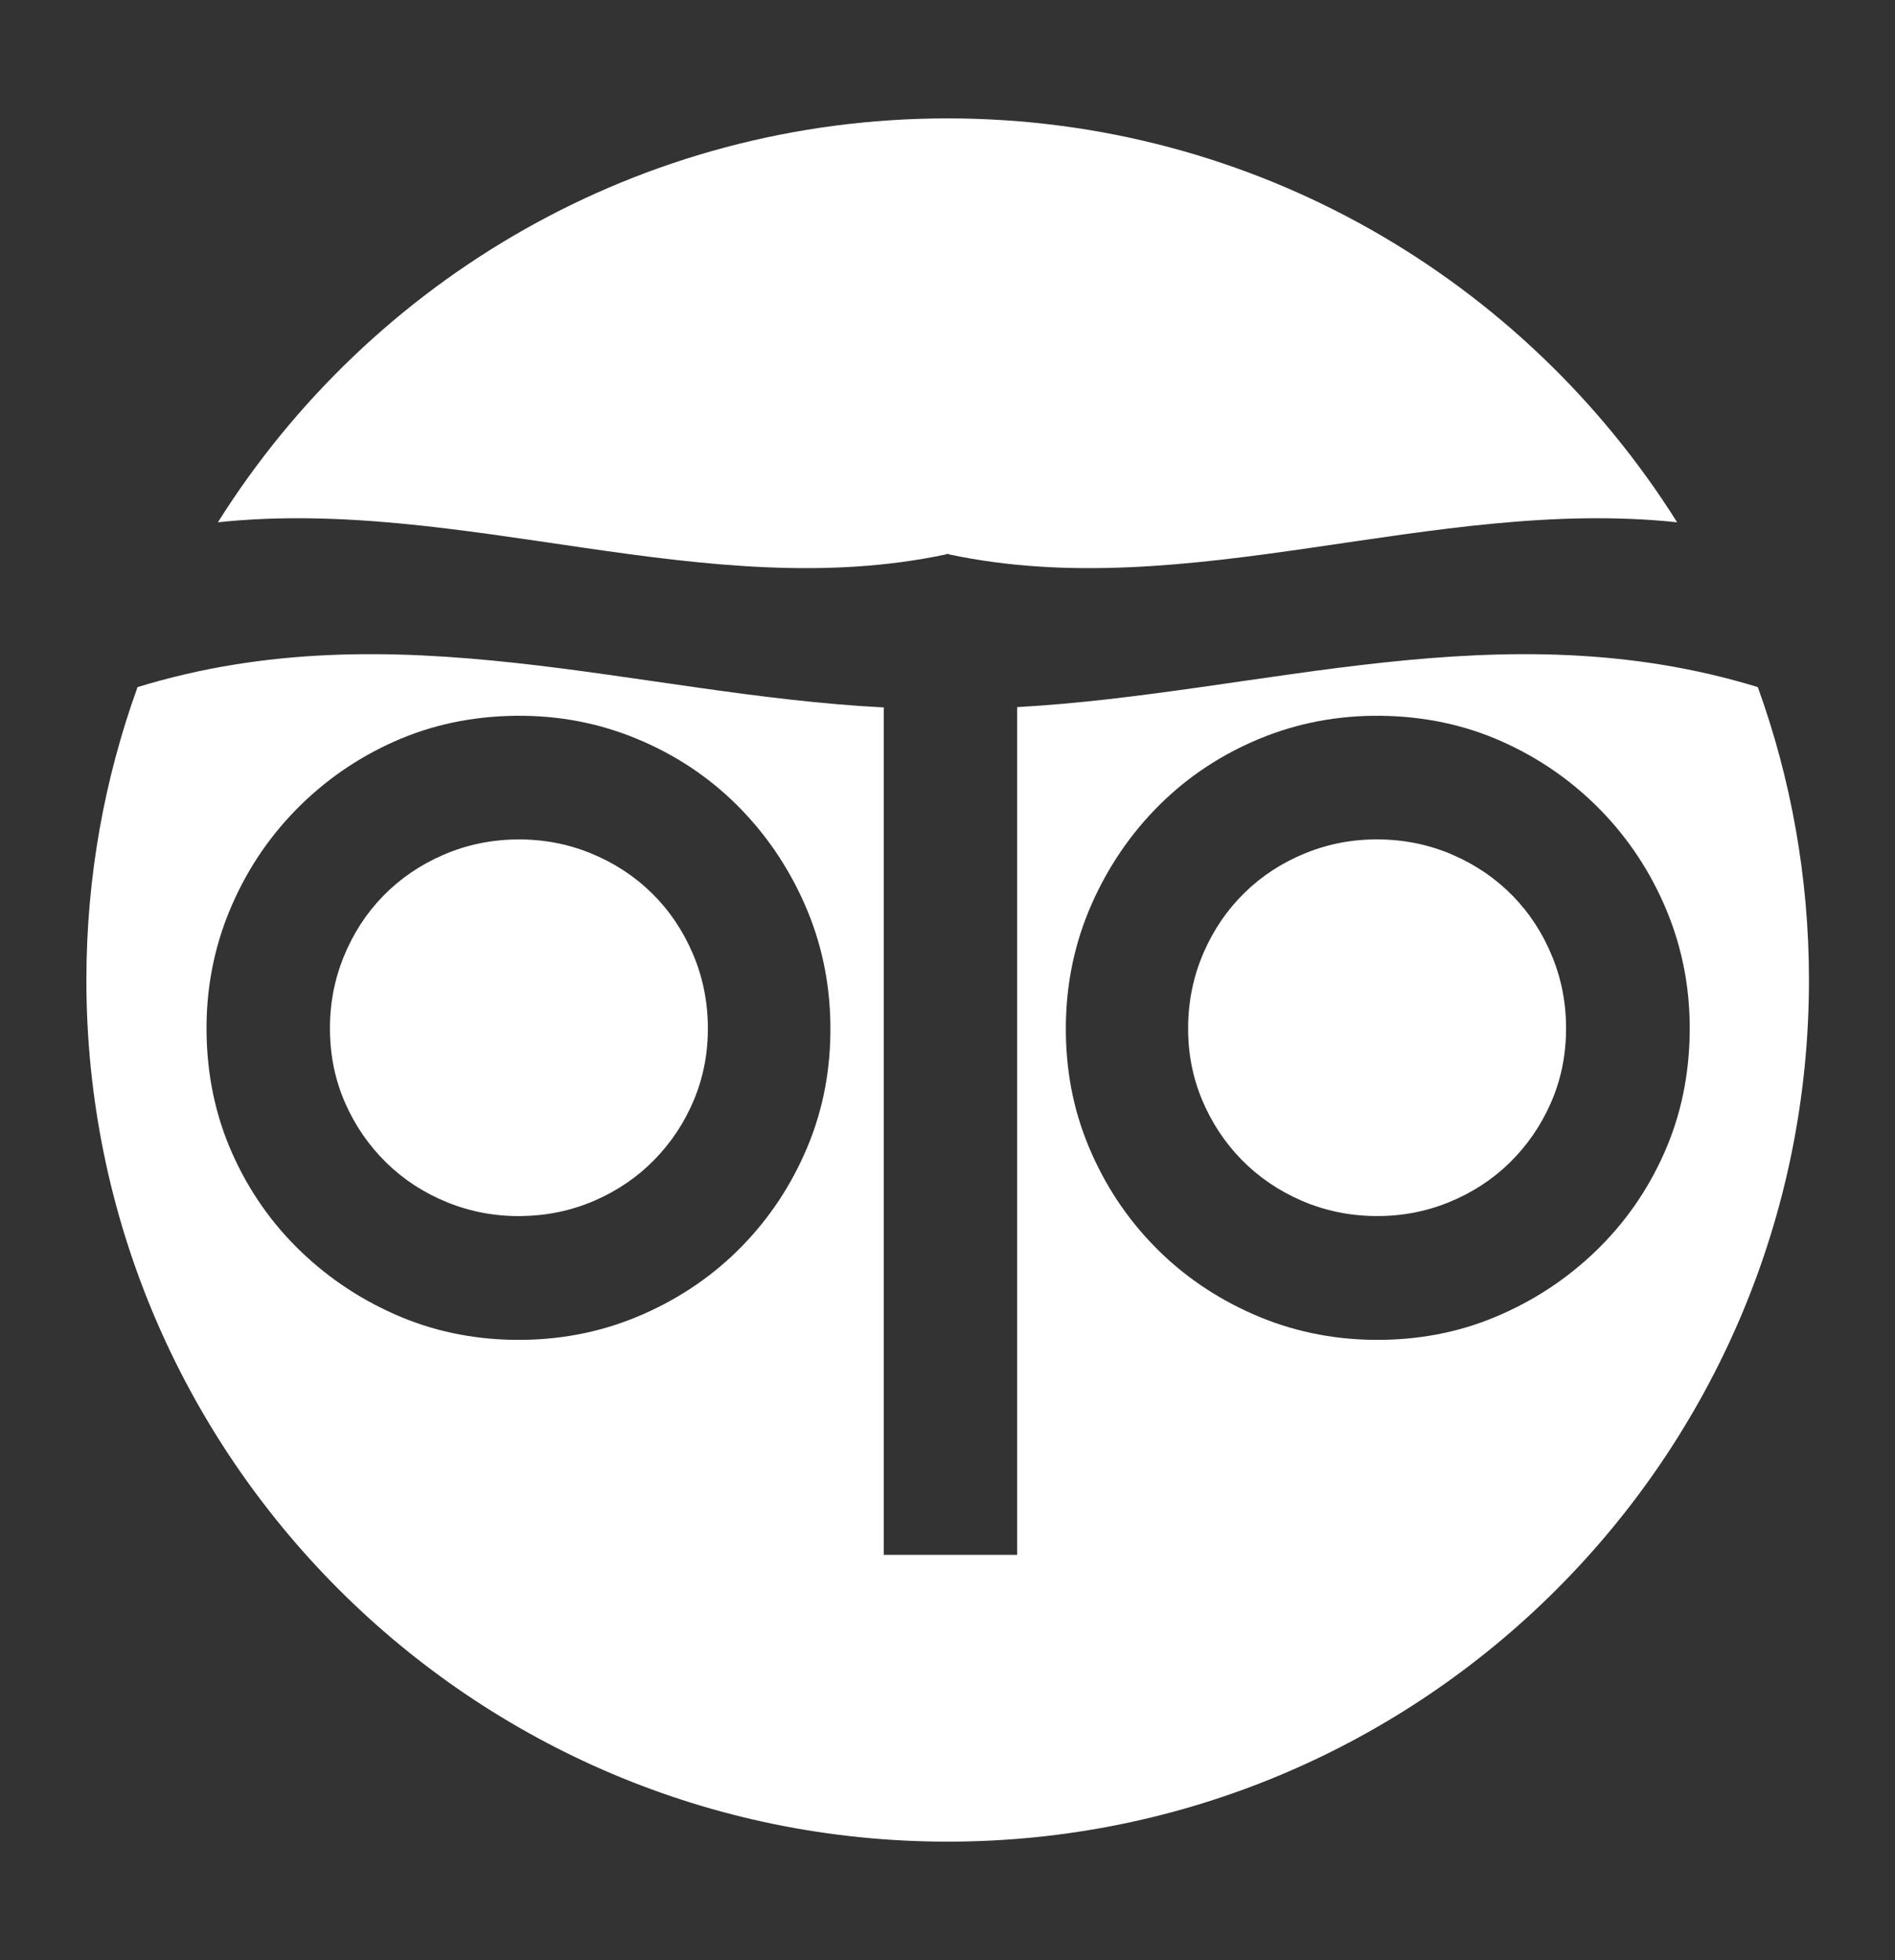 <svg xmlns="http://www.w3.org/2000/svg" width="236.19" height="244.23" viewBox="0 0 236.19 244.23"><rect x="0" y="0" width="236.19" height="244.23" fill="#333333" stroke="none"/><defs><clipPath id="clipPath2"><path transform="translate(-141.4 -99.457)" d="M 0,183.175 H 177.143 V 0 H 0 Z"></path></clipPath><clipPath id="clipPath4"><path transform="translate(-60.903 -99.737)" d="M 0,183.175 H 177.143 V 0 H 0 Z"></path></clipPath><clipPath id="clipPath6"><path transform="translate(-149.15 -66.239)" d="M 0,183.175 H 177.143 V 0 H 0 Z"></path></clipPath><clipPath id="clipPath8"><path transform="translate(-88.446 -131.37)" d="M 0,183.175 H 177.143 V 0 H 0 Z"></path></clipPath></defs><g><path transform="matrix(1.333 0 0 -1.333 188.54 111.62)" d="m0 0c-1.585 1.621-3.457 2.898-5.611 3.832-2.155.933-4.445 1.413-6.87 1.44-2.425.028-4.728-.401-6.902-1.288-2.175-.883-4.071-2.119-5.694-3.704-1.618-1.584-2.896-3.454-3.83-5.608-.935-2.156-1.413-4.447-1.441-6.872-.025-2.424.404-4.705 1.29-6.834.884-2.132 2.122-4.011 3.703-5.63 1.584-1.618 3.457-2.897 5.611-3.83 2.155-.934 4.445-1.413 6.869-1.441 2.426-.025 4.728.402 6.902 1.289 2.176.883 4.077 2.12 5.694 3.703 1.619 1.585 2.897 3.434 3.83 5.547.935 2.108 1.413 4.378 1.438 6.805.029 2.422-.401 4.725-1.287 6.898-.884 2.176-2.121 4.073-3.702 5.693" clip-path="url(#clipPath2)" style="fill-rule:evenodd;fill:#ffffff"></path><path transform="matrix(1.333 0 0 -1.333 81.204 111.25)" d="m0 0c-1.622 1.583-3.519 2.821-5.693 3.702-2.176.888-4.478 1.316-6.903 1.29-2.423-.028-4.714-.506-6.868-1.44-2.16-.934-4.028-2.209-5.613-3.83-1.584-1.62-2.817-3.519-3.702-5.694-.886-2.175-1.315-4.475-1.287-6.901.025-2.426.504-4.693 1.437-6.805.934-2.112 2.214-3.96 3.831-5.544 1.618-1.585 3.519-2.822 5.694-3.705 2.175-.884 4.473-1.315 6.901-1.288 2.425.029 4.716.507 6.87 1.441 2.155.932 4.027 2.21 5.608 3.831 1.584 1.62 2.823 3.496 3.707 5.628s1.314 4.409 1.286 6.836c-.024 2.423-.504 4.715-1.439 6.868-.933 2.157-2.21 4.029-3.829 5.611" clip-path="url(#clipPath4)" style="fill-rule:evenodd;fill:#ffffff"></path><path transform="matrix(1.333 0 0 -1.333 198.87 155.91)" d="m0 0c-2.715-2.613-5.832-4.655-9.359-6.134-3.523-1.476-7.324-2.191-11.391-2.147-3.987.045-7.743.844-11.277 2.401-3.535 1.555-6.609 3.666-9.221 6.339-2.613 2.669-4.657 5.768-6.132 9.293-1.478 3.524-2.195 7.323-2.15 11.393.045 3.986.843 7.744 2.4 11.278 1.557 3.533 3.671 6.628 6.341 9.285 2.671 2.654 5.793 4.72 9.359 6.197 3.568 1.477 7.344 2.191 11.327 2.149 4.071-.046 7.852-.847 11.341-2.401 3.495-1.557 6.566-3.69 9.221-6.405 2.654-2.715 4.718-5.857 6.197-9.423 1.474-3.57 2.192-7.344 2.146-11.33-.045-4.069-.842-7.852-2.399-11.342-1.552-3.49-3.691-6.543-6.403-9.153m-73.695 9.75c-1.474-3.522-3.519-6.621-6.132-9.291-2.61-2.674-5.685-4.783-9.216-6.339-3.539-1.557-7.295-2.356-11.281-2.401-4.072-.045-7.869.672-11.391 2.146-3.527 1.479-6.648 3.523-9.361 6.134-2.715 2.612-4.85 5.663-6.401 9.153-1.557 3.492-2.355 7.276-2.401 11.345-.045 3.983.672 7.758 2.146 11.327 1.475 3.568 3.544 6.711 6.198 9.426 2.654 2.711 5.726 4.847 9.216 6.402 3.495 1.557 7.274 2.355 11.347 2.402 3.981.044 7.759-.674 11.326-2.15s6.689-3.542 9.359-6.195c2.671-2.657 4.785-5.751 6.341-9.286 1.557-3.535 2.354-7.294 2.399-11.277.047-4.072-.671-7.869-2.149-11.396m19.609 41.114v-79.241h-12.472v79.211c-23.181 1.187-45.643 9.302-69.771 1.9-3.092-8.55-4.784-17.77-4.784-27.386 0-44.477 36.053-80.534 80.534-80.534 44.476 0 80.531 36.057 80.531 80.534 0 9.616-1.692 18.836-4.783 27.386-23.951 7.346-46.258-.591-69.255-1.87" clip-path="url(#clipPath6)" style="fill-rule:evenodd;fill:#ffffff"></path><path transform="matrix(1.333 0 0 -1.333 117.93 69.074)" d="m0 0 .001.048c.041-.009.083-.015.124-.024.042.009.083.015.125.024l.001-.048c22.446-4.771 45.246 5.417 68.094 2.998-14.248 22.672-39.465 37.754-68.218 37.754-28.757 0-53.974-15.082-68.222-37.754 22.849 2.419 45.649-7.769 68.095-2.998" clip-path="url(#clipPath8)" style="fill-rule:evenodd;fill:#ffffff"></path></g></svg>